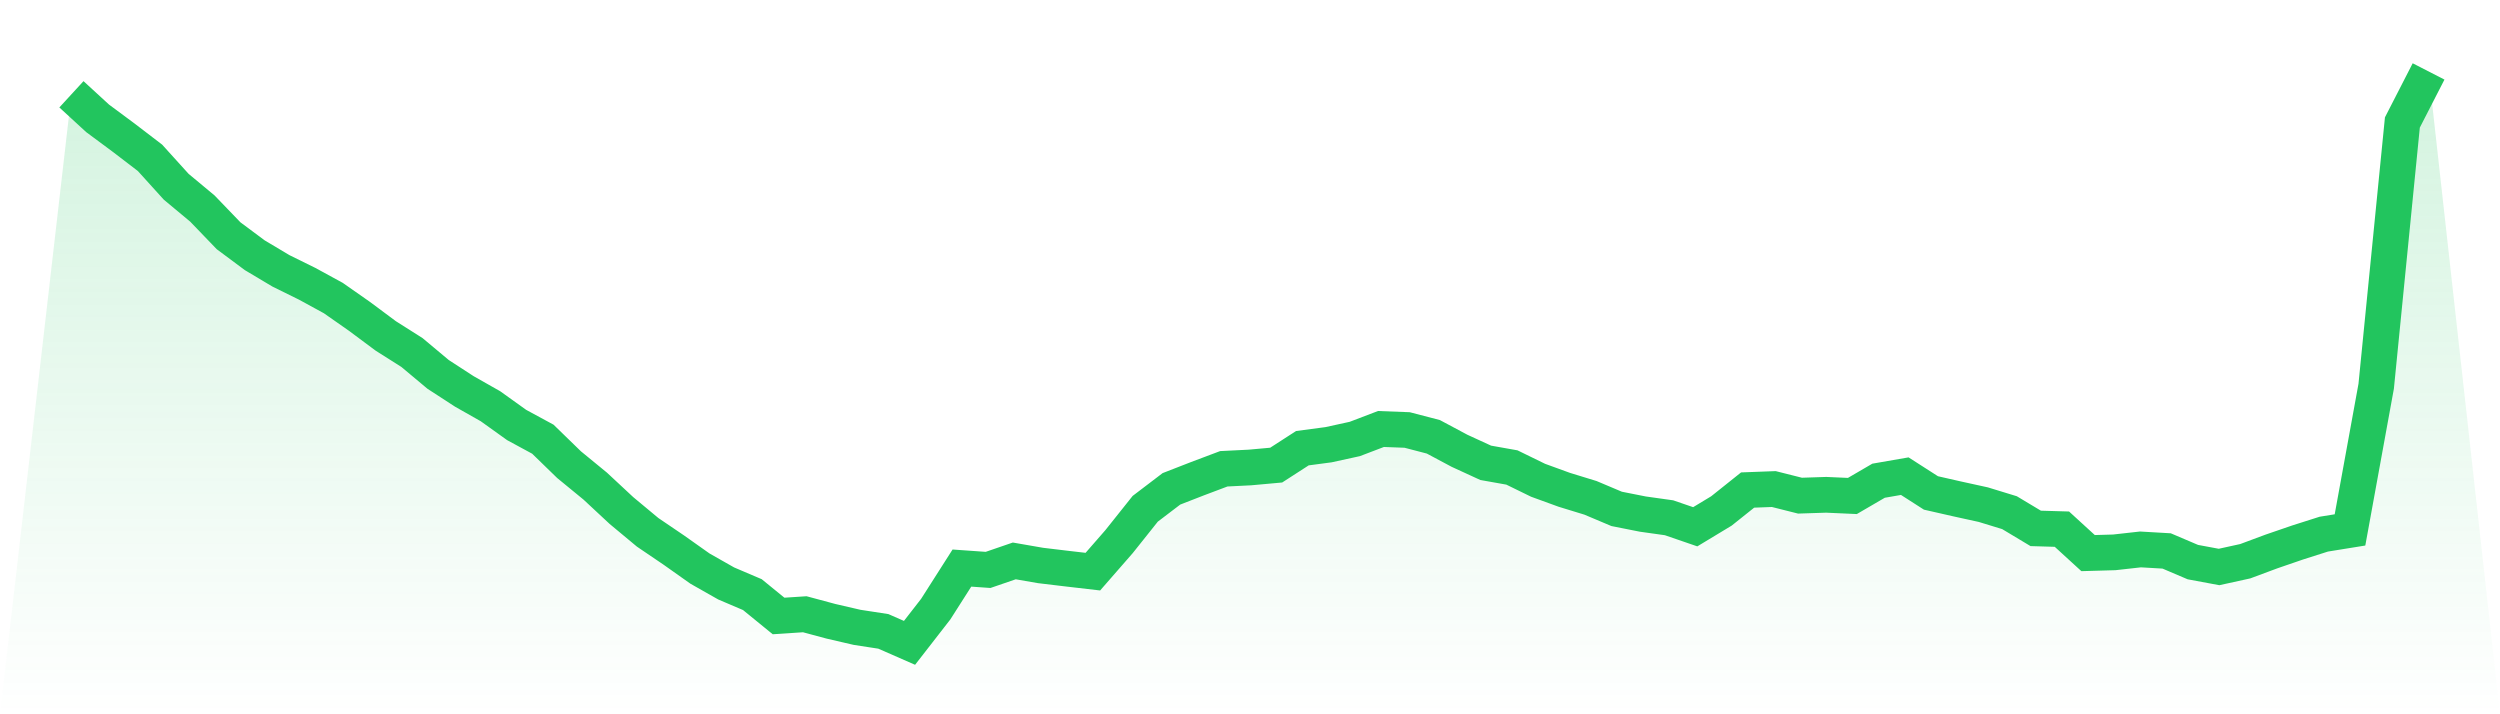 <svg viewBox="0 0 140 40" xmlns="http://www.w3.org/2000/svg">
<defs>
<linearGradient id="gradient" x1="0" x2="0" y1="0" y2="1">
<stop offset="0%" stop-color="#22c55e" stop-opacity="0.2"/>
<stop offset="100%" stop-color="#22c55e" stop-opacity="0"/>
</linearGradient>
</defs>
<path d="M4,5.281 L4,5.281 L5.467,6.628 L6.933,7.715 L8.4,8.838 L9.867,10.458 L11.333,11.678 L12.8,13.202 L14.267,14.294 L15.733,15.168 L17.2,15.891 L18.667,16.692 L20.133,17.718 L21.6,18.81 L23.067,19.739 L24.533,20.965 L26,21.918 L27.467,22.75 L28.933,23.8 L30.4,24.595 L31.867,26.021 L33.333,27.223 L34.8,28.589 L36.267,29.809 L37.733,30.804 L39.2,31.842 L40.667,32.674 L42.133,33.299 L43.6,34.495 L45.067,34.398 L46.533,34.792 L48,35.132 L49.467,35.357 L50.933,36 L52.4,34.112 L53.867,31.812 L55.333,31.915 L56.8,31.411 L58.267,31.666 L59.733,31.842 L61.2,32.012 L62.667,30.331 L64.133,28.492 L65.6,27.375 L67.067,26.804 L68.533,26.252 L70,26.179 L71.467,26.046 L72.933,25.099 L74.4,24.904 L75.867,24.583 L77.333,24.024 L78.8,24.079 L80.267,24.461 L81.733,25.244 L83.2,25.918 L84.667,26.179 L86.133,26.895 L87.6,27.429 L89.067,27.879 L90.533,28.498 L92,28.789 L93.467,28.995 L94.933,29.499 L96.4,28.613 L97.867,27.442 L99.333,27.387 L100.8,27.757 L102.267,27.709 L103.733,27.775 L105.2,26.92 L106.667,26.665 L108.133,27.605 L109.6,27.939 L111.067,28.261 L112.533,28.71 L114,29.59 L115.467,29.633 L116.933,30.974 L118.4,30.932 L119.867,30.768 L121.333,30.853 L122.8,31.478 L124.267,31.751 L125.733,31.429 L127.2,30.883 L128.667,30.379 L130.133,29.912 L131.6,29.675 L133.067,21.627 L134.533,6.859 L136,4 L140,40 L0,40 z" fill="url(#gradient)"/>
<path d="M4,5.281 L4,5.281 L5.467,6.628 L6.933,7.715 L8.4,8.838 L9.867,10.458 L11.333,11.678 L12.8,13.202 L14.267,14.294 L15.733,15.168 L17.2,15.891 L18.667,16.692 L20.133,17.718 L21.6,18.81 L23.067,19.739 L24.533,20.965 L26,21.918 L27.467,22.75 L28.933,23.8 L30.4,24.595 L31.867,26.021 L33.333,27.223 L34.8,28.589 L36.267,29.809 L37.733,30.804 L39.2,31.842 L40.667,32.674 L42.133,33.299 L43.6,34.495 L45.067,34.398 L46.533,34.792 L48,35.132 L49.467,35.357 L50.933,36 L52.4,34.112 L53.867,31.812 L55.333,31.915 L56.8,31.411 L58.267,31.666 L59.733,31.842 L61.2,32.012 L62.667,30.331 L64.133,28.492 L65.6,27.375 L67.067,26.804 L68.533,26.252 L70,26.179 L71.467,26.046 L72.933,25.099 L74.4,24.904 L75.867,24.583 L77.333,24.024 L78.8,24.079 L80.267,24.461 L81.733,25.244 L83.2,25.918 L84.667,26.179 L86.133,26.895 L87.6,27.429 L89.067,27.879 L90.533,28.498 L92,28.789 L93.467,28.995 L94.933,29.499 L96.4,28.613 L97.867,27.442 L99.333,27.387 L100.8,27.757 L102.267,27.709 L103.733,27.775 L105.2,26.92 L106.667,26.665 L108.133,27.605 L109.6,27.939 L111.067,28.261 L112.533,28.71 L114,29.59 L115.467,29.633 L116.933,30.974 L118.4,30.932 L119.867,30.768 L121.333,30.853 L122.8,31.478 L124.267,31.751 L125.733,31.429 L127.2,30.883 L128.667,30.379 L130.133,29.912 L131.6,29.675 L133.067,21.627 L134.533,6.859 L136,4" fill="none" stroke="#22c55e" stroke-width="2"/>
</svg>